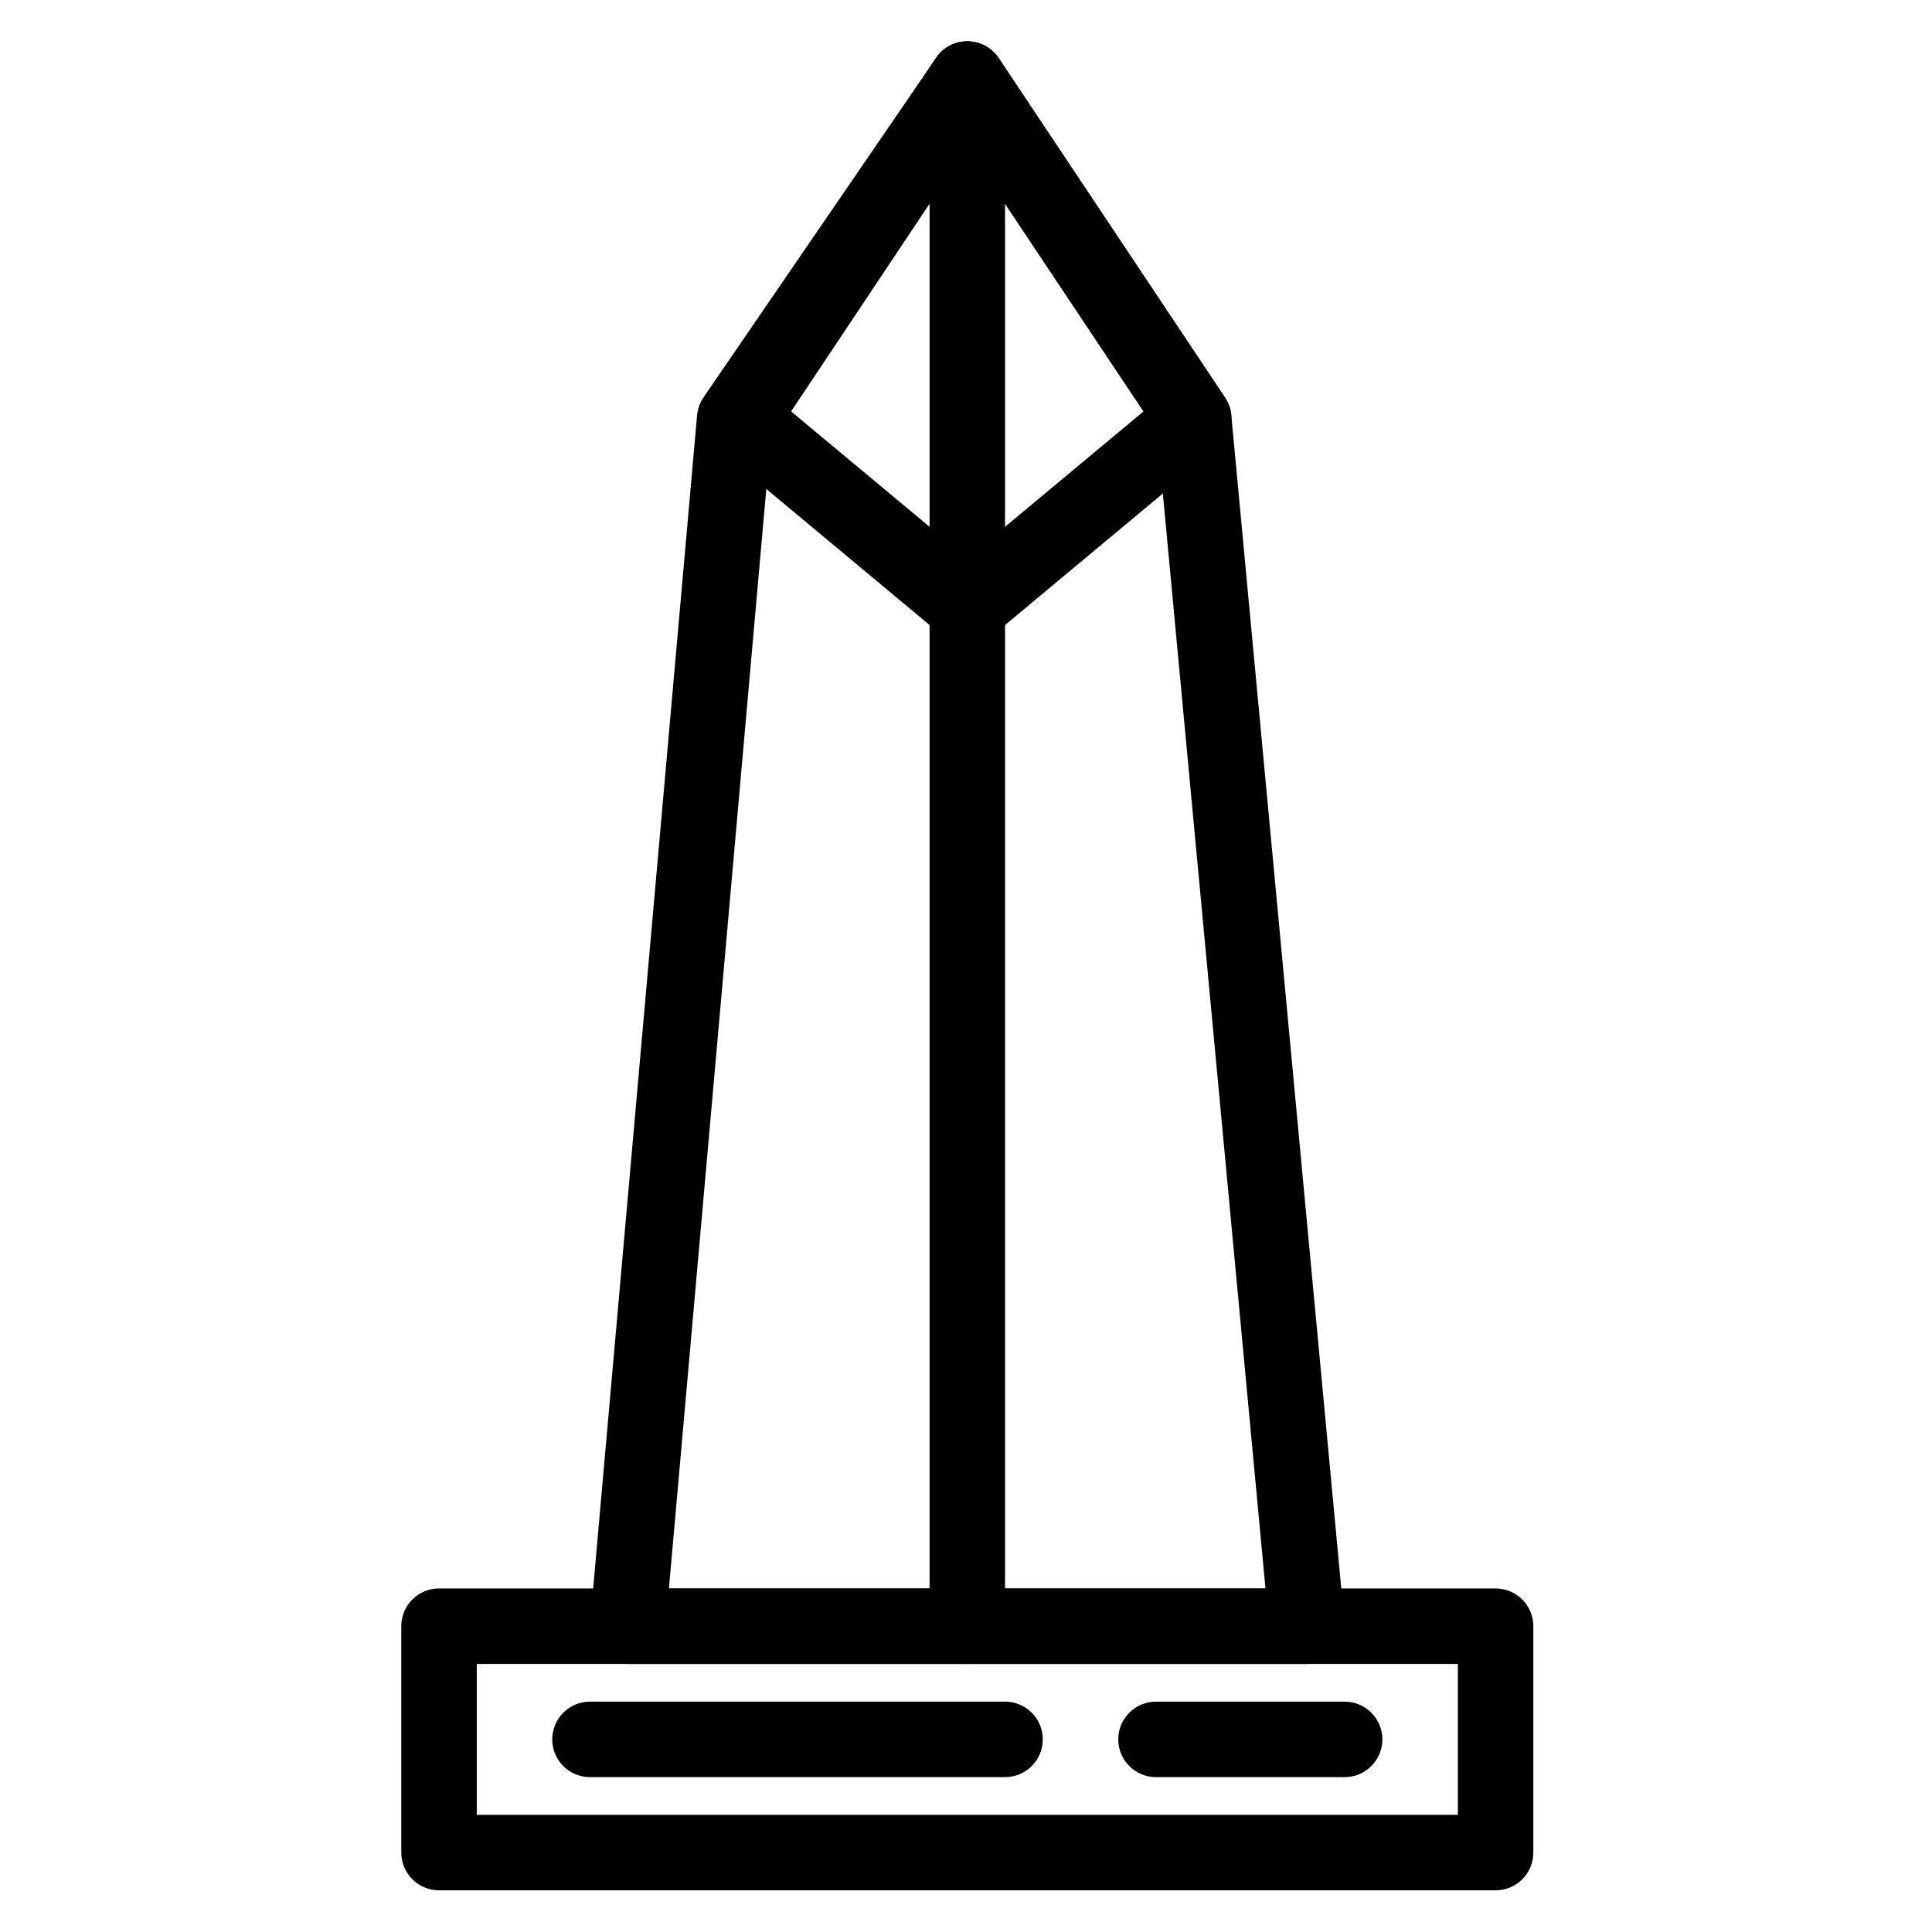 <?xml version="1.0" ?>
<!DOCTYPE svg  PUBLIC '-//W3C//DTD SVG 1.1//EN'  'http://www.w3.org/Graphics/SVG/1.1/DTD/svg11.dtd'>
<!-- Uploaded to: SVG Repo, www.svgrepo.com, Generator: SVG Repo Mixer Tools -->
<svg fill="#000000" width="800px" height="800px" viewBox="0 0 512 512" version="1.1" xml:space="preserve" xmlns="http://www.w3.org/2000/svg" xmlns:xlink="http://www.w3.org/1999/xlink">
<g id="_x36_48_x2C__Building_x2C__center_x2C__new_york_x2C__skyscraper_x2C__trade">
<g>
<g>
<g>
<g id="Washington_Monument_2_">
<g>
<path d="M346.348,440.956h-180c-2.806,0-5.482-1.179-7.376-3.248c-1.894-2.069-2.832-4.84-2.584-7.634l28.343-320        c0.151-1.71,0.741-3.353,1.711-4.77l61.657-90c1.865-2.722,4.952-4.348,8.249-4.348c0.021,0,0.042,0,0.063,0        c3.321,0.021,6.415,1.689,8.258,4.453l60,90c0.919,1.378,1.481,2.964,1.636,4.613l30,320c0.263,2.803-0.667,5.586-2.563,7.667        C351.847,439.77,349.162,440.956,346.348,440.956z M177.272,420.956h158.094l-28.739-306.553l-50.393-75.588l-51.814,75.633        L177.272,420.956z"/>
</g>
</g>
<g>
<path d="M396.348,500.956h-280c-5.523,0-10-4.478-10-10v-60c0-5.522,4.477-10,10-10h280c5.522,0,10,4.478,10,10v60       C406.348,496.479,401.87,500.956,396.348,500.956z M126.347,480.956h260v-40h-260V480.956z"/>
</g>
<g>
<path d="M256.347,440.956c-5.523,0-10-4.478-10-10v-410c0-5.523,4.477-10,10-10s10,4.477,10,10v410       C266.348,436.479,261.87,440.956,256.347,440.956z"/>
</g>
<g>
<path d="M256.347,170.957c-2.274,0-4.547-0.772-6.402-2.318l-60-50c-3.926-3.271-4.753-8.977-1.918-13.229l60-90       c1.854-2.782,4.977-4.453,8.32-4.453c3.343,0,6.466,1.671,8.321,4.453l60,90c2.835,4.252,2.008,9.958-1.919,13.229l-60,50       C260.895,170.184,258.621,170.957,256.347,170.957z M209.652,109.027l46.695,38.913l46.696-38.913l-46.696-70.042       L209.652,109.027z"/>
</g>
<g>
<path d="M266.348,470.956h-110c-5.523,0-10-4.478-10-10s4.477-10,10-10h110c5.522,0,10,4.478,10,10       S271.87,470.956,266.348,470.956z"/>
</g>
<g>
<path d="M356.348,470.956h-50c-5.522,0-10-4.478-10-10s4.478-10,10-10h50c5.522,0,10,4.478,10,10       S361.87,470.956,356.348,470.956z"/>
</g>
</g>
</g>
</g>
</g>
<g id="Layer_1"/>
</svg>